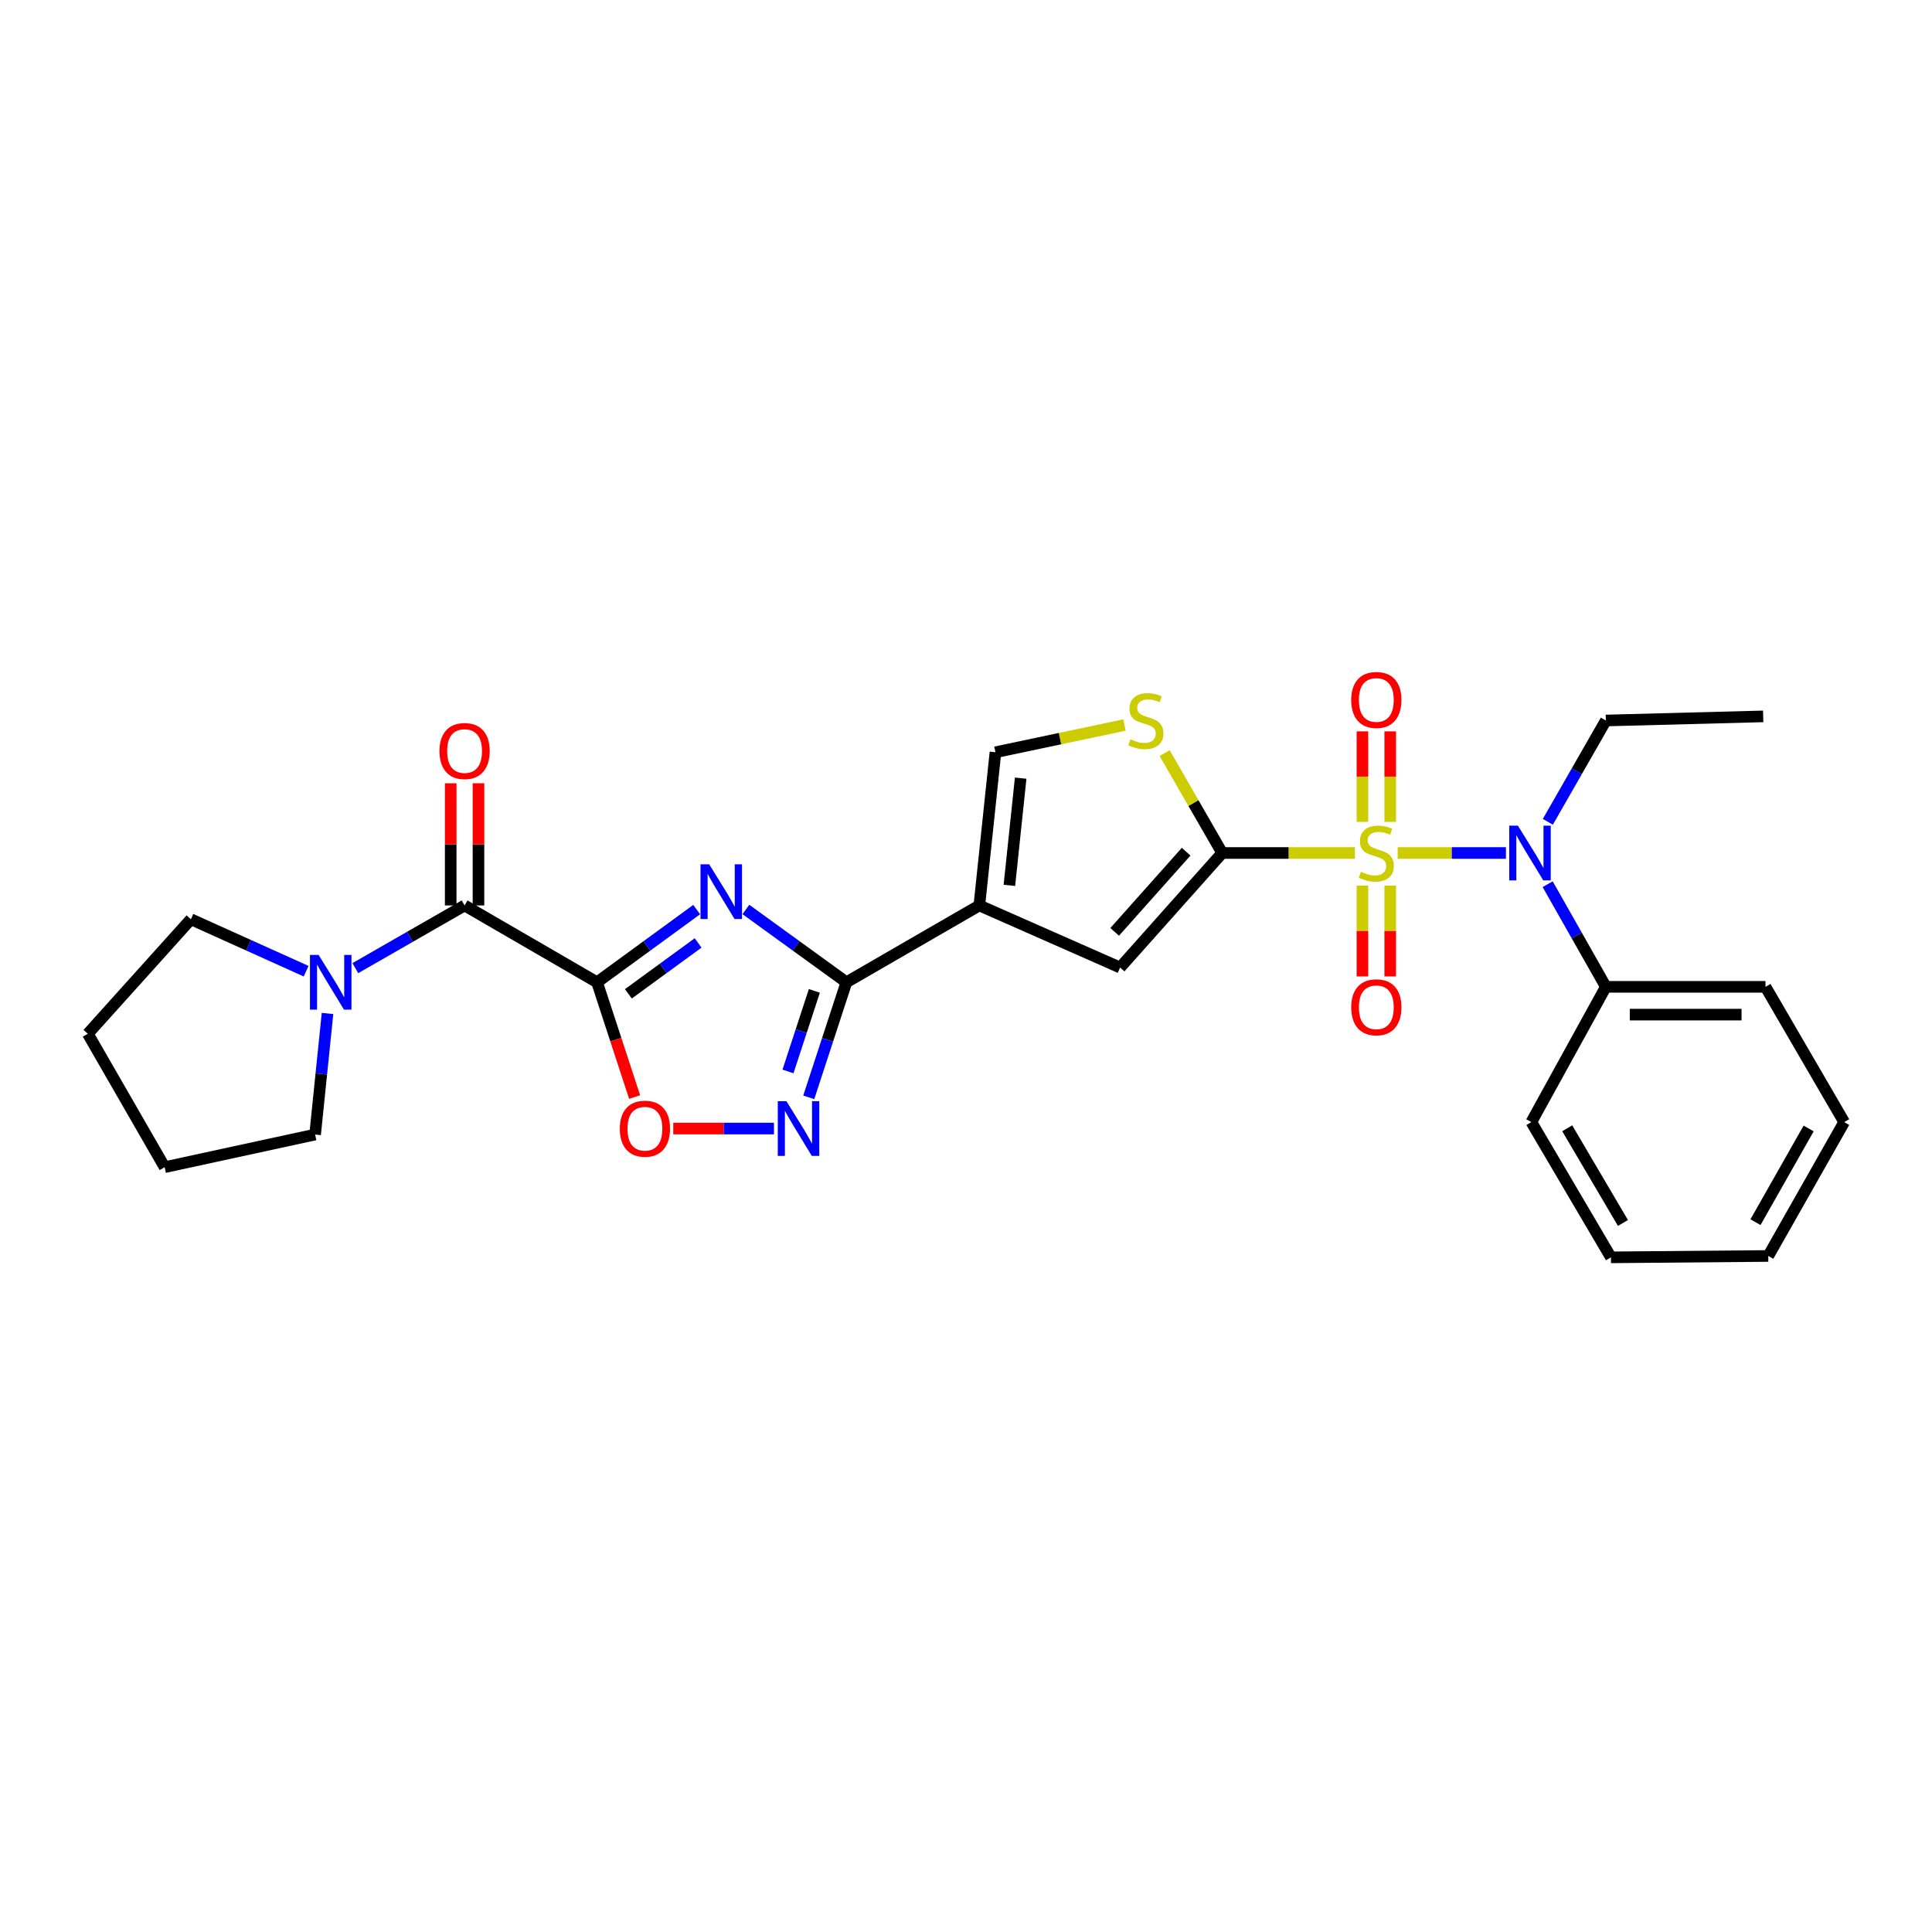 <?xml version='1.0' encoding='iso-8859-1'?>
<svg version='1.1' baseProfile='full'
              xmlns='http://www.w3.org/2000/svg'
                      xmlns:rdkit='http://www.rdkit.org/xml'
                      xmlns:xlink='http://www.w3.org/1999/xlink'
                  xml:space='preserve'
width='1000px' height='1000px' viewBox='0 0 1000 1000'>
<!-- END OF HEADER -->
<rect style='opacity:1.0;fill:#FFFFFF;stroke:none' width='1000' height='1000' x='0' y='0'> </rect>
<path class='bond-2' d='M 701.31,441.507 L 666.96,441.507' style='fill:none;fill-rule:evenodd;stroke:#CCCC00;stroke-width:6px;stroke-linecap:butt;stroke-linejoin:miter;stroke-opacity:1' />
<path class='bond-2' d='M 666.96,441.507 L 632.609,441.507' style='fill:none;fill-rule:evenodd;stroke:#000000;stroke-width:6px;stroke-linecap:butt;stroke-linejoin:miter;stroke-opacity:1' />
<path class='bond-9' d='M 723.453,441.507 L 751.46,441.507' style='fill:none;fill-rule:evenodd;stroke:#CCCC00;stroke-width:6px;stroke-linecap:butt;stroke-linejoin:miter;stroke-opacity:1' />
<path class='bond-9' d='M 751.46,441.507 L 779.468,441.507' style='fill:none;fill-rule:evenodd;stroke:#0000FF;stroke-width:6px;stroke-linecap:butt;stroke-linejoin:miter;stroke-opacity:1' />
<path class='bond-13' d='M 719.575,425.404 L 719.575,401.982' style='fill:none;fill-rule:evenodd;stroke:#CCCC00;stroke-width:6px;stroke-linecap:butt;stroke-linejoin:miter;stroke-opacity:1' />
<path class='bond-13' d='M 719.575,401.982 L 719.575,378.559' style='fill:none;fill-rule:evenodd;stroke:#FF0000;stroke-width:6px;stroke-linecap:butt;stroke-linejoin:miter;stroke-opacity:1' />
<path class='bond-13' d='M 705.194,425.404 L 705.194,401.982' style='fill:none;fill-rule:evenodd;stroke:#CCCC00;stroke-width:6px;stroke-linecap:butt;stroke-linejoin:miter;stroke-opacity:1' />
<path class='bond-13' d='M 705.194,401.982 L 705.194,378.559' style='fill:none;fill-rule:evenodd;stroke:#FF0000;stroke-width:6px;stroke-linecap:butt;stroke-linejoin:miter;stroke-opacity:1' />
<path class='bond-14' d='M 705.194,458.381 L 705.194,481.885' style='fill:none;fill-rule:evenodd;stroke:#CCCC00;stroke-width:6px;stroke-linecap:butt;stroke-linejoin:miter;stroke-opacity:1' />
<path class='bond-14' d='M 705.194,481.885 L 705.194,505.389' style='fill:none;fill-rule:evenodd;stroke:#FF0000;stroke-width:6px;stroke-linecap:butt;stroke-linejoin:miter;stroke-opacity:1' />
<path class='bond-14' d='M 719.575,458.381 L 719.575,481.885' style='fill:none;fill-rule:evenodd;stroke:#CCCC00;stroke-width:6px;stroke-linecap:butt;stroke-linejoin:miter;stroke-opacity:1' />
<path class='bond-14' d='M 719.575,481.885 L 719.575,505.389' style='fill:none;fill-rule:evenodd;stroke:#FF0000;stroke-width:6px;stroke-linecap:butt;stroke-linejoin:miter;stroke-opacity:1' />
<path class='bond-0' d='M 309.035,508.427 L 334.816,489.614' style='fill:none;fill-rule:evenodd;stroke:#000000;stroke-width:6px;stroke-linecap:butt;stroke-linejoin:miter;stroke-opacity:1' />
<path class='bond-0' d='M 334.816,489.614 L 360.597,470.801' style='fill:none;fill-rule:evenodd;stroke:#0000FF;stroke-width:6px;stroke-linecap:butt;stroke-linejoin:miter;stroke-opacity:1' />
<path class='bond-0' d='M 325.247,514.4 L 343.293,501.231' style='fill:none;fill-rule:evenodd;stroke:#000000;stroke-width:6px;stroke-linecap:butt;stroke-linejoin:miter;stroke-opacity:1' />
<path class='bond-0' d='M 343.293,501.231 L 361.34,488.062' style='fill:none;fill-rule:evenodd;stroke:#0000FF;stroke-width:6px;stroke-linecap:butt;stroke-linejoin:miter;stroke-opacity:1' />
<path class='bond-5' d='M 309.035,508.427 L 240.47,468.655' style='fill:none;fill-rule:evenodd;stroke:#000000;stroke-width:6px;stroke-linecap:butt;stroke-linejoin:miter;stroke-opacity:1' />
<path class='bond-30' d='M 309.035,508.427 L 318.754,538.125' style='fill:none;fill-rule:evenodd;stroke:#000000;stroke-width:6px;stroke-linecap:butt;stroke-linejoin:miter;stroke-opacity:1' />
<path class='bond-30' d='M 318.754,538.125 L 328.473,567.823' style='fill:none;fill-rule:evenodd;stroke:#FF0000;stroke-width:6px;stroke-linecap:butt;stroke-linejoin:miter;stroke-opacity:1' />
<path class='bond-1' d='M 386.066,470.74 L 412.082,489.583' style='fill:none;fill-rule:evenodd;stroke:#0000FF;stroke-width:6px;stroke-linecap:butt;stroke-linejoin:miter;stroke-opacity:1' />
<path class='bond-1' d='M 412.082,489.583 L 438.098,508.427' style='fill:none;fill-rule:evenodd;stroke:#000000;stroke-width:6px;stroke-linecap:butt;stroke-linejoin:miter;stroke-opacity:1' />
<path class='bond-7' d='M 632.609,441.507 L 579.759,500.797' style='fill:none;fill-rule:evenodd;stroke:#000000;stroke-width:6px;stroke-linecap:butt;stroke-linejoin:miter;stroke-opacity:1' />
<path class='bond-7' d='M 613.947,440.831 L 576.951,482.334' style='fill:none;fill-rule:evenodd;stroke:#000000;stroke-width:6px;stroke-linecap:butt;stroke-linejoin:miter;stroke-opacity:1' />
<path class='bond-10' d='M 632.609,441.507 L 617.709,415.649' style='fill:none;fill-rule:evenodd;stroke:#000000;stroke-width:6px;stroke-linecap:butt;stroke-linejoin:miter;stroke-opacity:1' />
<path class='bond-10' d='M 617.709,415.649 L 602.808,389.792' style='fill:none;fill-rule:evenodd;stroke:#CCCC00;stroke-width:6px;stroke-linecap:butt;stroke-linejoin:miter;stroke-opacity:1' />
<path class='bond-3' d='M 438.098,508.427 L 506.903,468.655' style='fill:none;fill-rule:evenodd;stroke:#000000;stroke-width:6px;stroke-linecap:butt;stroke-linejoin:miter;stroke-opacity:1' />
<path class='bond-6' d='M 438.098,508.427 L 428.353,538.205' style='fill:none;fill-rule:evenodd;stroke:#000000;stroke-width:6px;stroke-linecap:butt;stroke-linejoin:miter;stroke-opacity:1' />
<path class='bond-6' d='M 428.353,538.205 L 418.608,567.983' style='fill:none;fill-rule:evenodd;stroke:#0000FF;stroke-width:6px;stroke-linecap:butt;stroke-linejoin:miter;stroke-opacity:1' />
<path class='bond-6' d='M 421.506,512.887 L 414.685,533.732' style='fill:none;fill-rule:evenodd;stroke:#000000;stroke-width:6px;stroke-linecap:butt;stroke-linejoin:miter;stroke-opacity:1' />
<path class='bond-6' d='M 414.685,533.732 L 407.863,554.577' style='fill:none;fill-rule:evenodd;stroke:#0000FF;stroke-width:6px;stroke-linecap:butt;stroke-linejoin:miter;stroke-opacity:1' />
<path class='bond-4' d='M 506.903,468.655 L 579.759,500.797' style='fill:none;fill-rule:evenodd;stroke:#000000;stroke-width:6px;stroke-linecap:butt;stroke-linejoin:miter;stroke-opacity:1' />
<path class='bond-28' d='M 506.903,468.655 L 515.244,389.367' style='fill:none;fill-rule:evenodd;stroke:#000000;stroke-width:6px;stroke-linecap:butt;stroke-linejoin:miter;stroke-opacity:1' />
<path class='bond-28' d='M 522.456,458.266 L 528.295,402.765' style='fill:none;fill-rule:evenodd;stroke:#000000;stroke-width:6px;stroke-linecap:butt;stroke-linejoin:miter;stroke-opacity:1' />
<path class='bond-12' d='M 240.47,468.655 L 212.192,484.885' style='fill:none;fill-rule:evenodd;stroke:#000000;stroke-width:6px;stroke-linecap:butt;stroke-linejoin:miter;stroke-opacity:1' />
<path class='bond-12' d='M 212.192,484.885 L 183.914,501.116' style='fill:none;fill-rule:evenodd;stroke:#0000FF;stroke-width:6px;stroke-linecap:butt;stroke-linejoin:miter;stroke-opacity:1' />
<path class='bond-15' d='M 247.66,468.655 L 247.66,437.036' style='fill:none;fill-rule:evenodd;stroke:#000000;stroke-width:6px;stroke-linecap:butt;stroke-linejoin:miter;stroke-opacity:1' />
<path class='bond-15' d='M 247.66,437.036 L 247.66,405.416' style='fill:none;fill-rule:evenodd;stroke:#FF0000;stroke-width:6px;stroke-linecap:butt;stroke-linejoin:miter;stroke-opacity:1' />
<path class='bond-15' d='M 233.279,468.655 L 233.279,437.036' style='fill:none;fill-rule:evenodd;stroke:#000000;stroke-width:6px;stroke-linecap:butt;stroke-linejoin:miter;stroke-opacity:1' />
<path class='bond-15' d='M 233.279,437.036 L 233.279,405.416' style='fill:none;fill-rule:evenodd;stroke:#FF0000;stroke-width:6px;stroke-linecap:butt;stroke-linejoin:miter;stroke-opacity:1' />
<path class='bond-8' d='M 400.594,584.135 L 374.537,584.135' style='fill:none;fill-rule:evenodd;stroke:#0000FF;stroke-width:6px;stroke-linecap:butt;stroke-linejoin:miter;stroke-opacity:1' />
<path class='bond-8' d='M 374.537,584.135 L 348.48,584.135' style='fill:none;fill-rule:evenodd;stroke:#FF0000;stroke-width:6px;stroke-linecap:butt;stroke-linejoin:miter;stroke-opacity:1' />
<path class='bond-16' d='M 801.074,457.657 L 816.131,484.22' style='fill:none;fill-rule:evenodd;stroke:#0000FF;stroke-width:6px;stroke-linecap:butt;stroke-linejoin:miter;stroke-opacity:1' />
<path class='bond-16' d='M 816.131,484.22 L 831.188,510.783' style='fill:none;fill-rule:evenodd;stroke:#000000;stroke-width:6px;stroke-linecap:butt;stroke-linejoin:miter;stroke-opacity:1' />
<path class='bond-17' d='M 801.16,425.371 L 816.174,399.152' style='fill:none;fill-rule:evenodd;stroke:#0000FF;stroke-width:6px;stroke-linecap:butt;stroke-linejoin:miter;stroke-opacity:1' />
<path class='bond-17' d='M 816.174,399.152 L 831.188,372.933' style='fill:none;fill-rule:evenodd;stroke:#000000;stroke-width:6px;stroke-linecap:butt;stroke-linejoin:miter;stroke-opacity:1' />
<path class='bond-11' d='M 582.024,375.27 L 548.634,382.319' style='fill:none;fill-rule:evenodd;stroke:#CCCC00;stroke-width:6px;stroke-linecap:butt;stroke-linejoin:miter;stroke-opacity:1' />
<path class='bond-11' d='M 548.634,382.319 L 515.244,389.367' style='fill:none;fill-rule:evenodd;stroke:#000000;stroke-width:6px;stroke-linecap:butt;stroke-linejoin:miter;stroke-opacity:1' />
<path class='bond-18' d='M 158.452,502.689 L 128.63,489.243' style='fill:none;fill-rule:evenodd;stroke:#0000FF;stroke-width:6px;stroke-linecap:butt;stroke-linejoin:miter;stroke-opacity:1' />
<path class='bond-18' d='M 128.63,489.243 L 98.808,475.798' style='fill:none;fill-rule:evenodd;stroke:#000000;stroke-width:6px;stroke-linecap:butt;stroke-linejoin:miter;stroke-opacity:1' />
<path class='bond-19' d='M 169.523,524.567 L 166.311,555.901' style='fill:none;fill-rule:evenodd;stroke:#0000FF;stroke-width:6px;stroke-linecap:butt;stroke-linejoin:miter;stroke-opacity:1' />
<path class='bond-19' d='M 166.311,555.901 L 163.1,587.235' style='fill:none;fill-rule:evenodd;stroke:#000000;stroke-width:6px;stroke-linecap:butt;stroke-linejoin:miter;stroke-opacity:1' />
<path class='bond-20' d='M 831.188,510.783 L 913.815,510.783' style='fill:none;fill-rule:evenodd;stroke:#000000;stroke-width:6px;stroke-linecap:butt;stroke-linejoin:miter;stroke-opacity:1' />
<path class='bond-20' d='M 843.582,525.165 L 901.421,525.165' style='fill:none;fill-rule:evenodd;stroke:#000000;stroke-width:6px;stroke-linecap:butt;stroke-linejoin:miter;stroke-opacity:1' />
<path class='bond-21' d='M 831.188,510.783 L 792.623,580.795' style='fill:none;fill-rule:evenodd;stroke:#000000;stroke-width:6px;stroke-linecap:butt;stroke-linejoin:miter;stroke-opacity:1' />
<path class='bond-22' d='M 831.188,372.933 L 912.625,370.8' style='fill:none;fill-rule:evenodd;stroke:#000000;stroke-width:6px;stroke-linecap:butt;stroke-linejoin:miter;stroke-opacity:1' />
<path class='bond-24' d='M 98.808,475.798 L 45.455,535.071' style='fill:none;fill-rule:evenodd;stroke:#000000;stroke-width:6px;stroke-linecap:butt;stroke-linejoin:miter;stroke-opacity:1' />
<path class='bond-23' d='M 163.1,587.235 L 85.226,604.133' style='fill:none;fill-rule:evenodd;stroke:#000000;stroke-width:6px;stroke-linecap:butt;stroke-linejoin:miter;stroke-opacity:1' />
<path class='bond-25' d='M 913.815,510.783 L 954.545,580.795' style='fill:none;fill-rule:evenodd;stroke:#000000;stroke-width:6px;stroke-linecap:butt;stroke-linejoin:miter;stroke-opacity:1' />
<path class='bond-26' d='M 792.623,580.795 L 833.816,650.799' style='fill:none;fill-rule:evenodd;stroke:#000000;stroke-width:6px;stroke-linecap:butt;stroke-linejoin:miter;stroke-opacity:1' />
<path class='bond-26' d='M 811.196,584.002 L 840.032,633.005' style='fill:none;fill-rule:evenodd;stroke:#000000;stroke-width:6px;stroke-linecap:butt;stroke-linejoin:miter;stroke-opacity:1' />
<path class='bond-31' d='M 85.226,604.133 L 45.455,535.071' style='fill:none;fill-rule:evenodd;stroke:#000000;stroke-width:6px;stroke-linecap:butt;stroke-linejoin:miter;stroke-opacity:1' />
<path class='bond-29' d='M 954.545,580.795 L 915.253,650.088' style='fill:none;fill-rule:evenodd;stroke:#000000;stroke-width:6px;stroke-linecap:butt;stroke-linejoin:miter;stroke-opacity:1' />
<path class='bond-29' d='M 936.142,584.096 L 908.637,632.6' style='fill:none;fill-rule:evenodd;stroke:#000000;stroke-width:6px;stroke-linecap:butt;stroke-linejoin:miter;stroke-opacity:1' />
<path class='bond-27' d='M 833.816,650.799 L 915.253,650.088' style='fill:none;fill-rule:evenodd;stroke:#000000;stroke-width:6px;stroke-linecap:butt;stroke-linejoin:miter;stroke-opacity:1' />
<path  class='atom-0' d='M 704.384 451.227
Q 704.704 451.347, 706.024 451.907
Q 707.344 452.467, 708.784 452.827
Q 710.264 453.147, 711.704 453.147
Q 714.384 453.147, 715.944 451.867
Q 717.504 450.547, 717.504 448.267
Q 717.504 446.707, 716.704 445.747
Q 715.944 444.787, 714.744 444.267
Q 713.544 443.747, 711.544 443.147
Q 709.024 442.387, 707.504 441.667
Q 706.024 440.947, 704.944 439.427
Q 703.904 437.907, 703.904 435.347
Q 703.904 431.787, 706.304 429.587
Q 708.744 427.387, 713.544 427.387
Q 716.824 427.387, 720.544 428.947
L 719.624 432.027
Q 716.224 430.627, 713.664 430.627
Q 710.904 430.627, 709.384 431.787
Q 707.864 432.907, 707.904 434.867
Q 707.904 436.387, 708.664 437.307
Q 709.464 438.227, 710.584 438.747
Q 711.744 439.267, 713.664 439.867
Q 716.224 440.667, 717.744 441.467
Q 719.264 442.267, 720.344 443.907
Q 721.464 445.507, 721.464 448.267
Q 721.464 452.187, 718.824 454.307
Q 716.224 456.387, 711.864 456.387
Q 709.344 456.387, 707.424 455.827
Q 705.544 455.307, 703.304 454.387
L 704.384 451.227
' fill='#CCCC00'/>
<path  class='atom-2' d='M 367.067 447.352
L 376.347 462.352
Q 377.267 463.832, 378.747 466.512
Q 380.227 469.192, 380.307 469.352
L 380.307 447.352
L 384.067 447.352
L 384.067 475.672
L 380.187 475.672
L 370.227 459.272
Q 369.067 457.352, 367.827 455.152
Q 366.627 452.952, 366.267 452.272
L 366.267 475.672
L 362.587 475.672
L 362.587 447.352
L 367.067 447.352
' fill='#0000FF'/>
<path  class='atom-7' d='M 407.062 569.975
L 416.342 584.975
Q 417.262 586.455, 418.742 589.135
Q 420.222 591.815, 420.302 591.975
L 420.302 569.975
L 424.062 569.975
L 424.062 598.295
L 420.182 598.295
L 410.222 581.895
Q 409.062 579.975, 407.822 577.775
Q 406.622 575.575, 406.262 574.895
L 406.262 598.295
L 402.582 598.295
L 402.582 569.975
L 407.062 569.975
' fill='#0000FF'/>
<path  class='atom-9' d='M 320.811 584.215
Q 320.811 577.415, 324.171 573.615
Q 327.531 569.815, 333.811 569.815
Q 340.091 569.815, 343.451 573.615
Q 346.811 577.415, 346.811 584.215
Q 346.811 591.095, 343.411 595.015
Q 340.011 598.895, 333.811 598.895
Q 327.571 598.895, 324.171 595.015
Q 320.811 591.135, 320.811 584.215
M 333.811 595.695
Q 338.131 595.695, 340.451 592.815
Q 342.811 589.895, 342.811 584.215
Q 342.811 578.655, 340.451 575.855
Q 338.131 573.015, 333.811 573.015
Q 329.491 573.015, 327.131 575.815
Q 324.811 578.615, 324.811 584.215
Q 324.811 589.935, 327.131 592.815
Q 329.491 595.695, 333.811 595.695
' fill='#FF0000'/>
<path  class='atom-10' d='M 785.66 427.347
L 794.94 442.347
Q 795.86 443.827, 797.34 446.507
Q 798.82 449.187, 798.9 449.347
L 798.9 427.347
L 802.66 427.347
L 802.66 455.667
L 798.78 455.667
L 788.82 439.267
Q 787.66 437.347, 786.42 435.147
Q 785.22 432.947, 784.86 432.267
L 784.86 455.667
L 781.18 455.667
L 781.18 427.347
L 785.66 427.347
' fill='#0000FF'/>
<path  class='atom-11' d='M 585.093 382.653
Q 585.413 382.773, 586.733 383.333
Q 588.053 383.893, 589.493 384.253
Q 590.973 384.573, 592.413 384.573
Q 595.093 384.573, 596.653 383.293
Q 598.213 381.973, 598.213 379.693
Q 598.213 378.133, 597.413 377.173
Q 596.653 376.213, 595.453 375.693
Q 594.253 375.173, 592.253 374.573
Q 589.733 373.813, 588.213 373.093
Q 586.733 372.373, 585.653 370.853
Q 584.613 369.333, 584.613 366.773
Q 584.613 363.213, 587.013 361.013
Q 589.453 358.813, 594.253 358.813
Q 597.533 358.813, 601.253 360.373
L 600.333 363.453
Q 596.933 362.053, 594.373 362.053
Q 591.613 362.053, 590.093 363.213
Q 588.573 364.333, 588.613 366.293
Q 588.613 367.813, 589.373 368.733
Q 590.173 369.653, 591.293 370.173
Q 592.453 370.693, 594.373 371.293
Q 596.933 372.093, 598.453 372.893
Q 599.973 373.693, 601.053 375.333
Q 602.173 376.933, 602.173 379.693
Q 602.173 383.613, 599.533 385.733
Q 596.933 387.813, 592.573 387.813
Q 590.053 387.813, 588.133 387.253
Q 586.253 386.733, 584.013 385.813
L 585.093 382.653
' fill='#CCCC00'/>
<path  class='atom-13' d='M 164.917 494.267
L 174.197 509.267
Q 175.117 510.747, 176.597 513.427
Q 178.077 516.107, 178.157 516.267
L 178.157 494.267
L 181.917 494.267
L 181.917 522.587
L 178.037 522.587
L 168.077 506.187
Q 166.917 504.267, 165.677 502.067
Q 164.477 499.867, 164.117 499.187
L 164.117 522.587
L 160.437 522.587
L 160.437 494.267
L 164.917 494.267
' fill='#0000FF'/>
<path  class='atom-14' d='M 699.384 362.299
Q 699.384 355.499, 702.744 351.699
Q 706.104 347.899, 712.384 347.899
Q 718.664 347.899, 722.024 351.699
Q 725.384 355.499, 725.384 362.299
Q 725.384 369.179, 721.984 373.099
Q 718.584 376.979, 712.384 376.979
Q 706.144 376.979, 702.744 373.099
Q 699.384 369.219, 699.384 362.299
M 712.384 373.779
Q 716.704 373.779, 719.024 370.899
Q 721.384 367.979, 721.384 362.299
Q 721.384 356.739, 719.024 353.939
Q 716.704 351.099, 712.384 351.099
Q 708.064 351.099, 705.704 353.899
Q 703.384 356.699, 703.384 362.299
Q 703.384 368.019, 705.704 370.899
Q 708.064 373.779, 712.384 373.779
' fill='#FF0000'/>
<path  class='atom-15' d='M 699.384 521.362
Q 699.384 514.562, 702.744 510.762
Q 706.104 506.962, 712.384 506.962
Q 718.664 506.962, 722.024 510.762
Q 725.384 514.562, 725.384 521.362
Q 725.384 528.242, 721.984 532.162
Q 718.584 536.042, 712.384 536.042
Q 706.144 536.042, 702.744 532.162
Q 699.384 528.282, 699.384 521.362
M 712.384 532.842
Q 716.704 532.842, 719.024 529.962
Q 721.384 527.042, 721.384 521.362
Q 721.384 515.802, 719.024 513.002
Q 716.704 510.162, 712.384 510.162
Q 708.064 510.162, 705.704 512.962
Q 703.384 515.762, 703.384 521.362
Q 703.384 527.082, 705.704 529.962
Q 708.064 532.842, 712.384 532.842
' fill='#FF0000'/>
<path  class='atom-16' d='M 227.47 388.736
Q 227.47 381.936, 230.83 378.136
Q 234.19 374.336, 240.47 374.336
Q 246.75 374.336, 250.11 378.136
Q 253.47 381.936, 253.47 388.736
Q 253.47 395.616, 250.07 399.536
Q 246.67 403.416, 240.47 403.416
Q 234.23 403.416, 230.83 399.536
Q 227.47 395.656, 227.47 388.736
M 240.47 400.216
Q 244.79 400.216, 247.11 397.336
Q 249.47 394.416, 249.47 388.736
Q 249.47 383.176, 247.11 380.376
Q 244.79 377.536, 240.47 377.536
Q 236.15 377.536, 233.79 380.336
Q 231.47 383.136, 231.47 388.736
Q 231.47 394.456, 233.79 397.336
Q 236.15 400.216, 240.47 400.216
' fill='#FF0000'/>
</svg>
